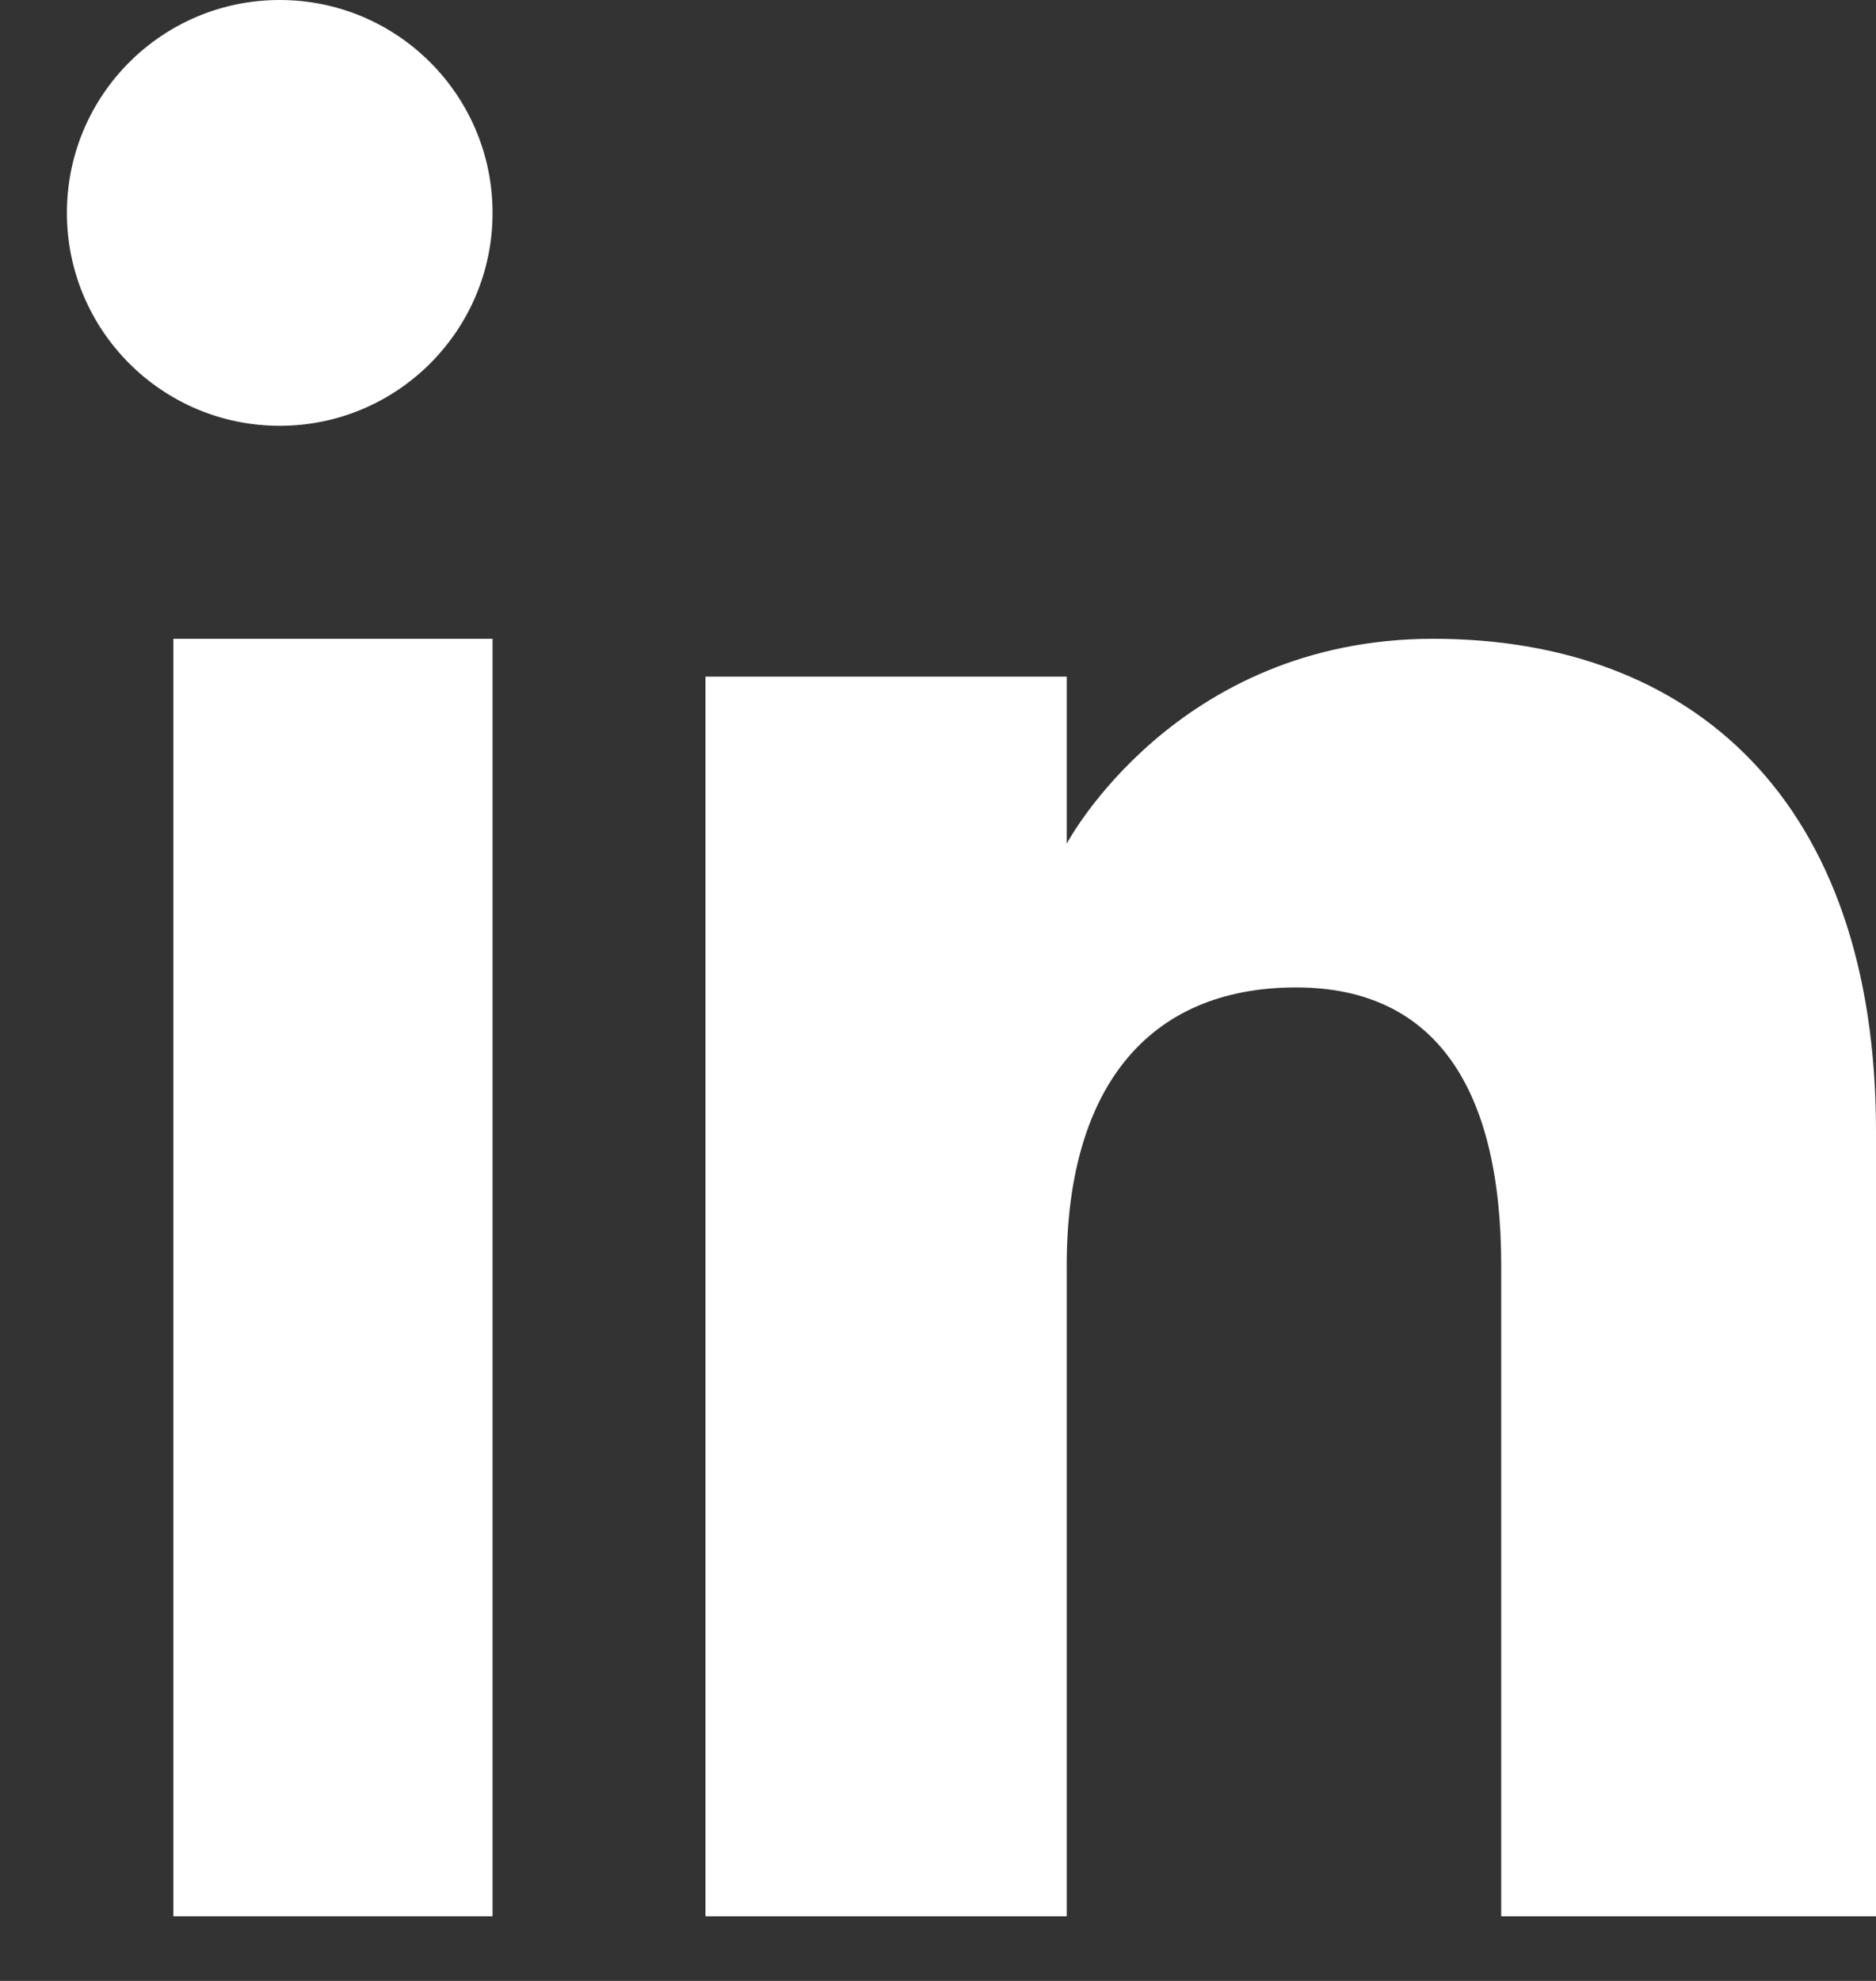 <?xml version="1.0" encoding="UTF-8"?> <svg xmlns="http://www.w3.org/2000/svg" xmlns:xlink="http://www.w3.org/1999/xlink" width="18px" height="19px" viewBox="0 0 18 19"><rect x="0" y="0" width="18" height="19" fill="#333333" stroke="none"/><!-- Generator: Sketch 57.1 (83088) - https://sketch.com --><title>linkedin</title><desc>Created with Sketch.</desc><g id="Page-1" stroke="none" stroke-width="1" fill="none" fill-rule="evenodd"><g id="home-page" transform="translate(-808, -5344)" fill="#FFFFFF"><g id="Footer-Copy" transform="translate(0, 4889)"><g id="Group-2"><g id="Group-8" transform="translate(734, 455)"><g id="linkedin" transform="translate(74.642, -0)"><polygon id="Fill-3" points="1.021 18.38 4.084 18.38 4.084 6.127 1.021 6.127"></polygon><path d="M2.042,4.084 C3.17,4.084 4.084,3.169 4.084,2.042 C4.084,0.914 3.17,0 2.042,0 C0.913,0 0,0.914 0,2.042 C0,3.169 0.913,4.084 2.042,4.084" id="Fill-5"></path><path d="M9.593,12.139 C9.593,10.467 10.348,9.471 11.794,9.471 C13.123,9.471 13.762,10.427 13.762,12.139 L13.762,18.38 L17.358,18.38 L17.358,10.852 C17.358,7.667 15.586,6.127 13.111,6.127 C10.635,6.127 9.593,8.092 9.593,8.092 L9.593,6.49 L6.127,6.49 L6.127,18.38 L9.593,18.38 L9.593,12.139 Z" id="Fill-6"></path></g></g></g></g></g></g></svg>